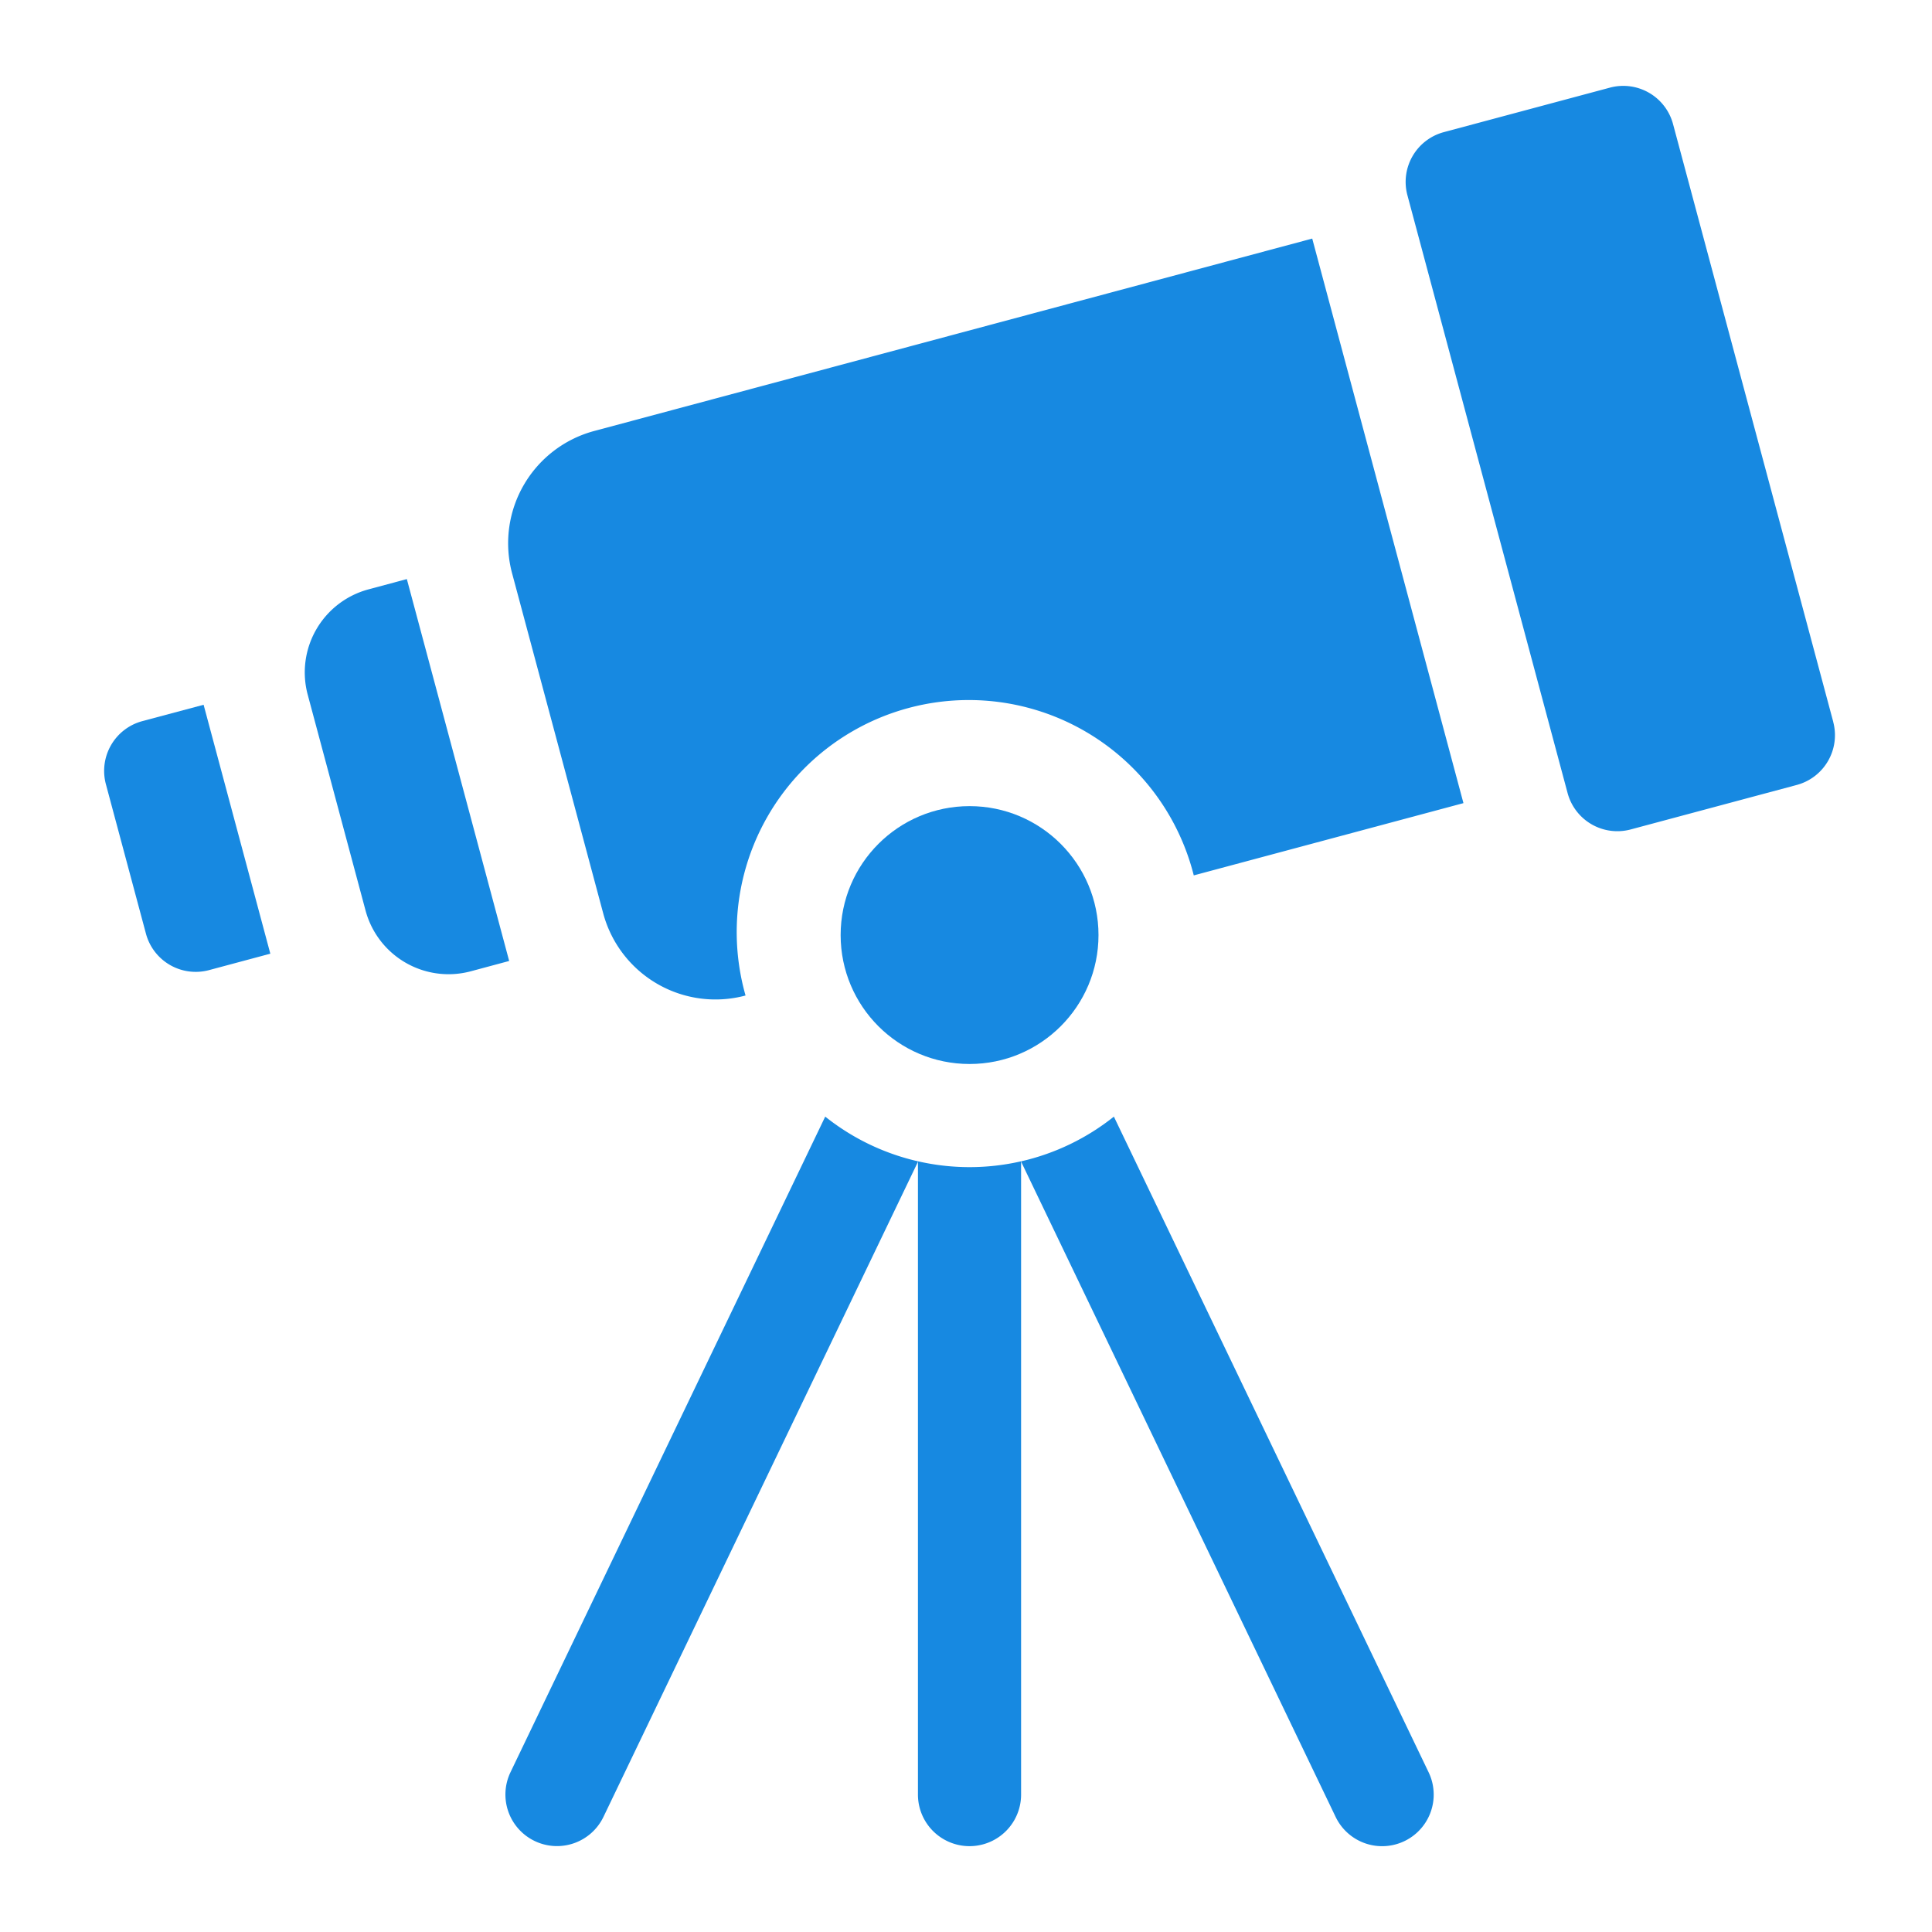 <svg xmlns="http://www.w3.org/2000/svg" width="150" height="150" viewBox="0 0 150 150">
  <g id="Group_62" data-name="Group 62" transform="translate(-59 -446)">
    <g id="Group_59" data-name="Group 59">
      <g id="Group_50" data-name="Group 50" transform="translate(-371 226)">
        <g id="Group_48" data-name="Group 48">
          <g id="Group_47" data-name="Group 47" transform="translate(216)">
            <g id="Group_43" data-name="Group 43">
              <g id="Group_42" data-name="Group 42" transform="translate(206 -2)">
                <g id="Group_40" data-name="Group 40" transform="translate(-65 40)">
                  <g id="Group_37" data-name="Group 37" transform="translate(-274 40)">
                    <rect id="Rectangle_9" data-name="Rectangle 9" width="150" height="150" transform="translate(347 142)" fill="none"/>
                  </g>
                </g>
              </g>
            </g>
          </g>
        </g>
      </g>
    </g>
    <g id="_3068308" data-name="3068308" transform="translate(62.808 452.667)">
      <path id="Path_68" data-name="Path 68" d="M416.038,49.378,403.6,2.968A4,4,0,0,0,398.7.137L385.807,3.591a4,4,0,0,0-2.831,4.9L395.411,54.9a4,4,0,0,0,4.9,2.831l12.892-3.454a4,4,0,0,0,2.831-4.9Z" transform="translate(-277.513 0)" fill="#1789e1"/>
      <path id="Path_69" data-name="Path 69" d="M7.245,181.271a4,4,0,0,0-2.831,4.9l3.109,11.6a4,4,0,0,0,4.9,2.831l4.757-1.275L12,180Z" transform="translate(0 -131.95)" fill="#1789e1"/>
      <path id="Path_70" data-name="Path 70" d="M70.559,143.454l-2.978.8a6.673,6.673,0,0,0-4.719,8.173l4.491,16.759a6.673,6.673,0,0,0,8.173,4.719l2.978-.8Z" transform="translate(-42.78 -105.162)" fill="#1789e1"/>
      <circle id="Ellipse_17" data-name="Ellipse 17" cx="10.01" cy="10.01" r="10.01" transform="translate(61.459 55.921)" fill="#1789e1"/>
      <path id="Path_71" data-name="Path 71" d="M128.465,59.357a9.023,9.023,0,0,0-6.38,11.051l7.074,26.4a9.023,9.023,0,0,0,11.051,6.38,18.016,18.016,0,1,1,34.8-9.326l20.938-5.61L184.207,44.42Z" transform="translate(-86.134 -32.564)" fill="#1789e1"/>
      <path id="Path_72" data-name="Path 72" d="M145.826,299.8,121.391,350.7a4,4,0,1,0,7.219,3.465L153.029,303.3v-.03A17.955,17.955,0,0,1,145.826,299.8Z" transform="translate(-85.564 -219.773)" fill="#1789e1"/>
      <path id="Path_73" data-name="Path 73" d="M278.2,299.8a17.955,17.955,0,0,1-7.2,3.471v.03l24.418,50.871a4,4,0,1,0,7.219-3.465Z" transform="translate(-195.527 -219.773)" fill="#1789e1"/>
      <path id="Path_74" data-name="Path 74" d="M245,313.261a18,18,0,0,1-3.991-.451l-.013.027v49.139a4,4,0,0,0,8.008,0V312.837L249,312.81A18.015,18.015,0,0,1,245,313.261Z" transform="translate(-173.535 -229.312)" fill="#1789e1"/>
    </g>
  </g>
</svg>
